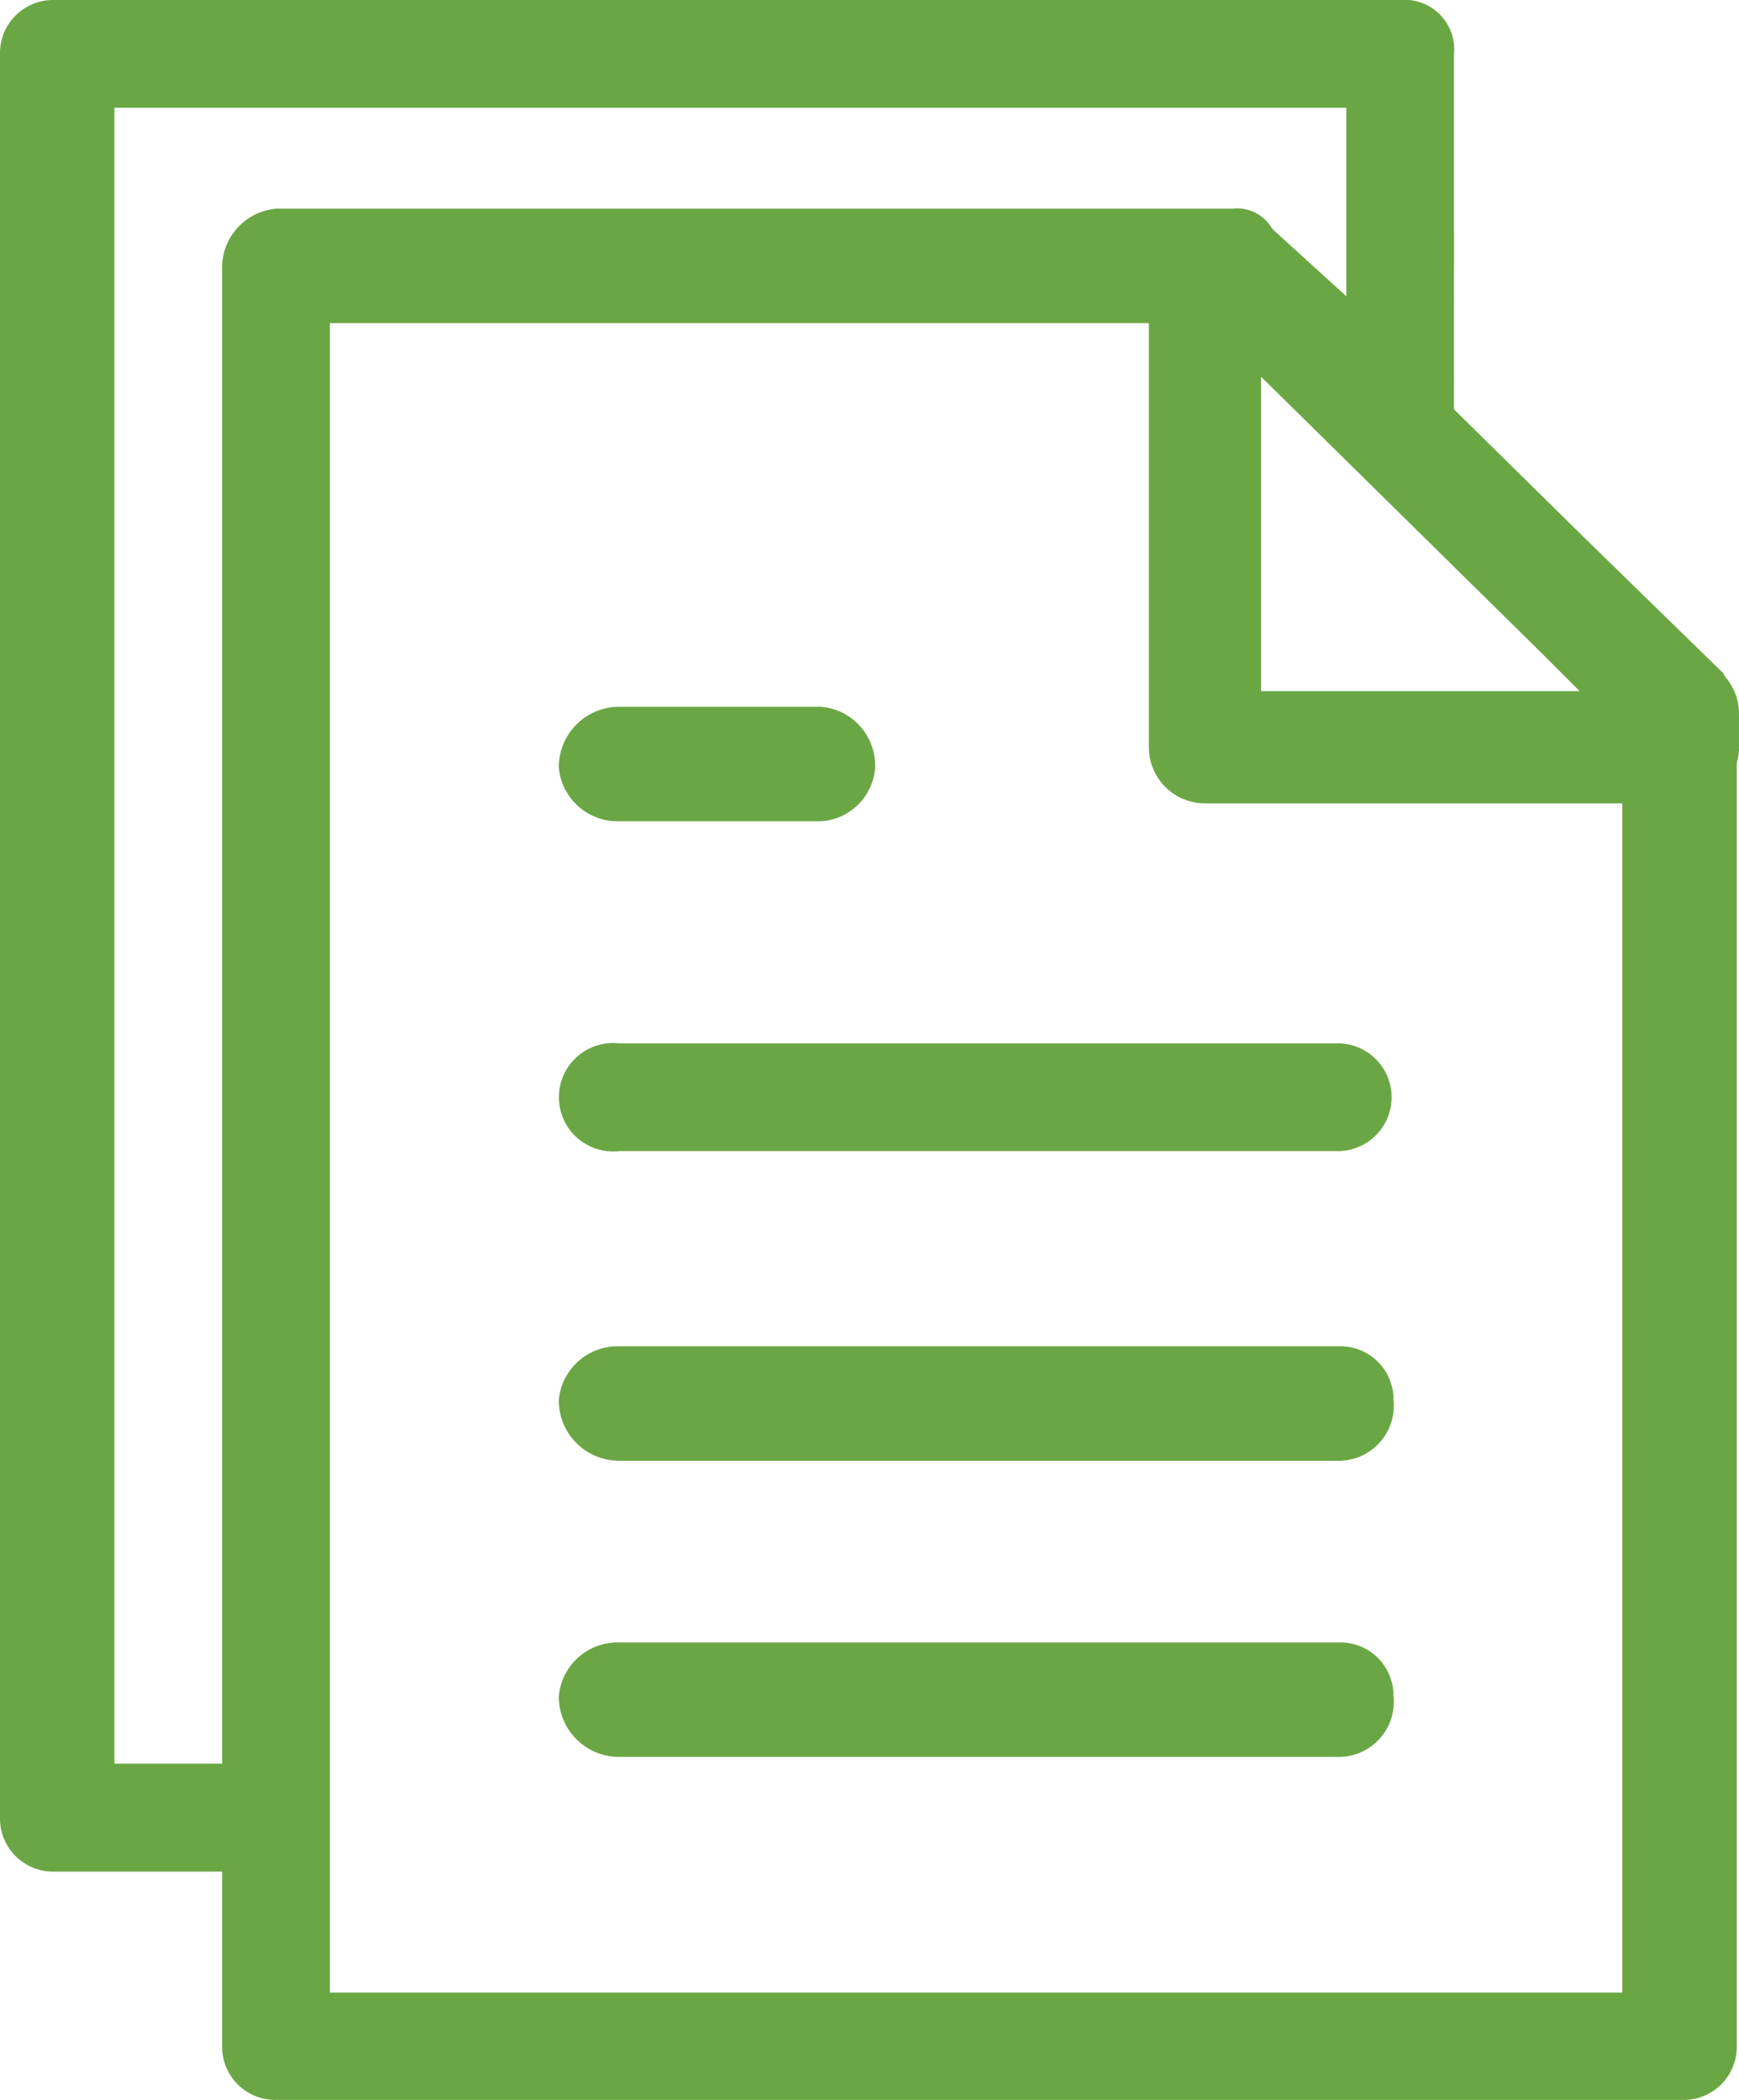 <svg id="svg-about-req" xmlns="http://www.w3.org/2000/svg" xmlns:xlink="http://www.w3.org/1999/xlink" width="26.5" height="32.004" viewBox="0 0 26.5 32.004"><defs><clipPath id="clip-path"><path id="Прямоугольник_185" data-name="Прямоугольник 185" fill="#6aa744" d="M0 0h26.5v32.005H0z"/></clipPath></defs><g id="Сгруппировать_49" data-name="Сгруппировать 49" clip-path="url(#clip-path)" fill="#6aa744"><path id="Контур_78" data-name="Контур 78" d="M26.5 10.874a.854.854 0 00-.215-.565l-.025-.05-2.14-2.088-1.963-1.933V.821a.755.755 0 00-.82-.821H.821A.809.809 0 000 .821V27.7a.809.809 0 00.821.821h2.564v2.667a.809.809 0 00.821.812h21.439a.809.809 0 00.821-.821V11.626a.852.852 0 00.035-.24zm-2.995-.909l.567.567h-4.855V5.741zM4.206 3.181a.9.9 0 00-.821.923v22.772H1.744V1.642h18.772v2.872l-1.128-1.026a.62.62 0 00-.615-.308H4.206zm.821 27.183V4.924h12.48v6.463a.855.855 0 00.855.855h6.359v18.122z"/><path id="Контур_79" data-name="Контур 79" d="M151.475 260.666H140.5a.826.826 0 100 1.641h10.976a.821.821 0 000-1.641" transform="translate(-131.062 -244.766)"/><path id="Контур_80" data-name="Контур 80" d="M151.475 336.342H140.5a.9.9 0 00-.923.821.919.919 0 00.923.923h10.976a.838.838 0 00.821-.923.809.809 0 00-.821-.821" transform="translate(-131.062 -315.826)"/><path id="Контур_81" data-name="Контур 81" d="M151.475 410.332H140.5a.9.9 0 00-.923.821.919.919 0 00.923.923h10.976a.838.838 0 00.821-.923.809.809 0 00-.821-.821" transform="translate(-131.062 -385.303)"/><path id="Контур_82" data-name="Контур 82" d="M140.5 178.316h3.077a.882.882 0 00.821-.821.9.9 0 00-.821-.923H140.5a.919.919 0 00-.923.923.9.9 0 00.923.821" transform="translate(-131.062 -165.801)"/></g></svg>